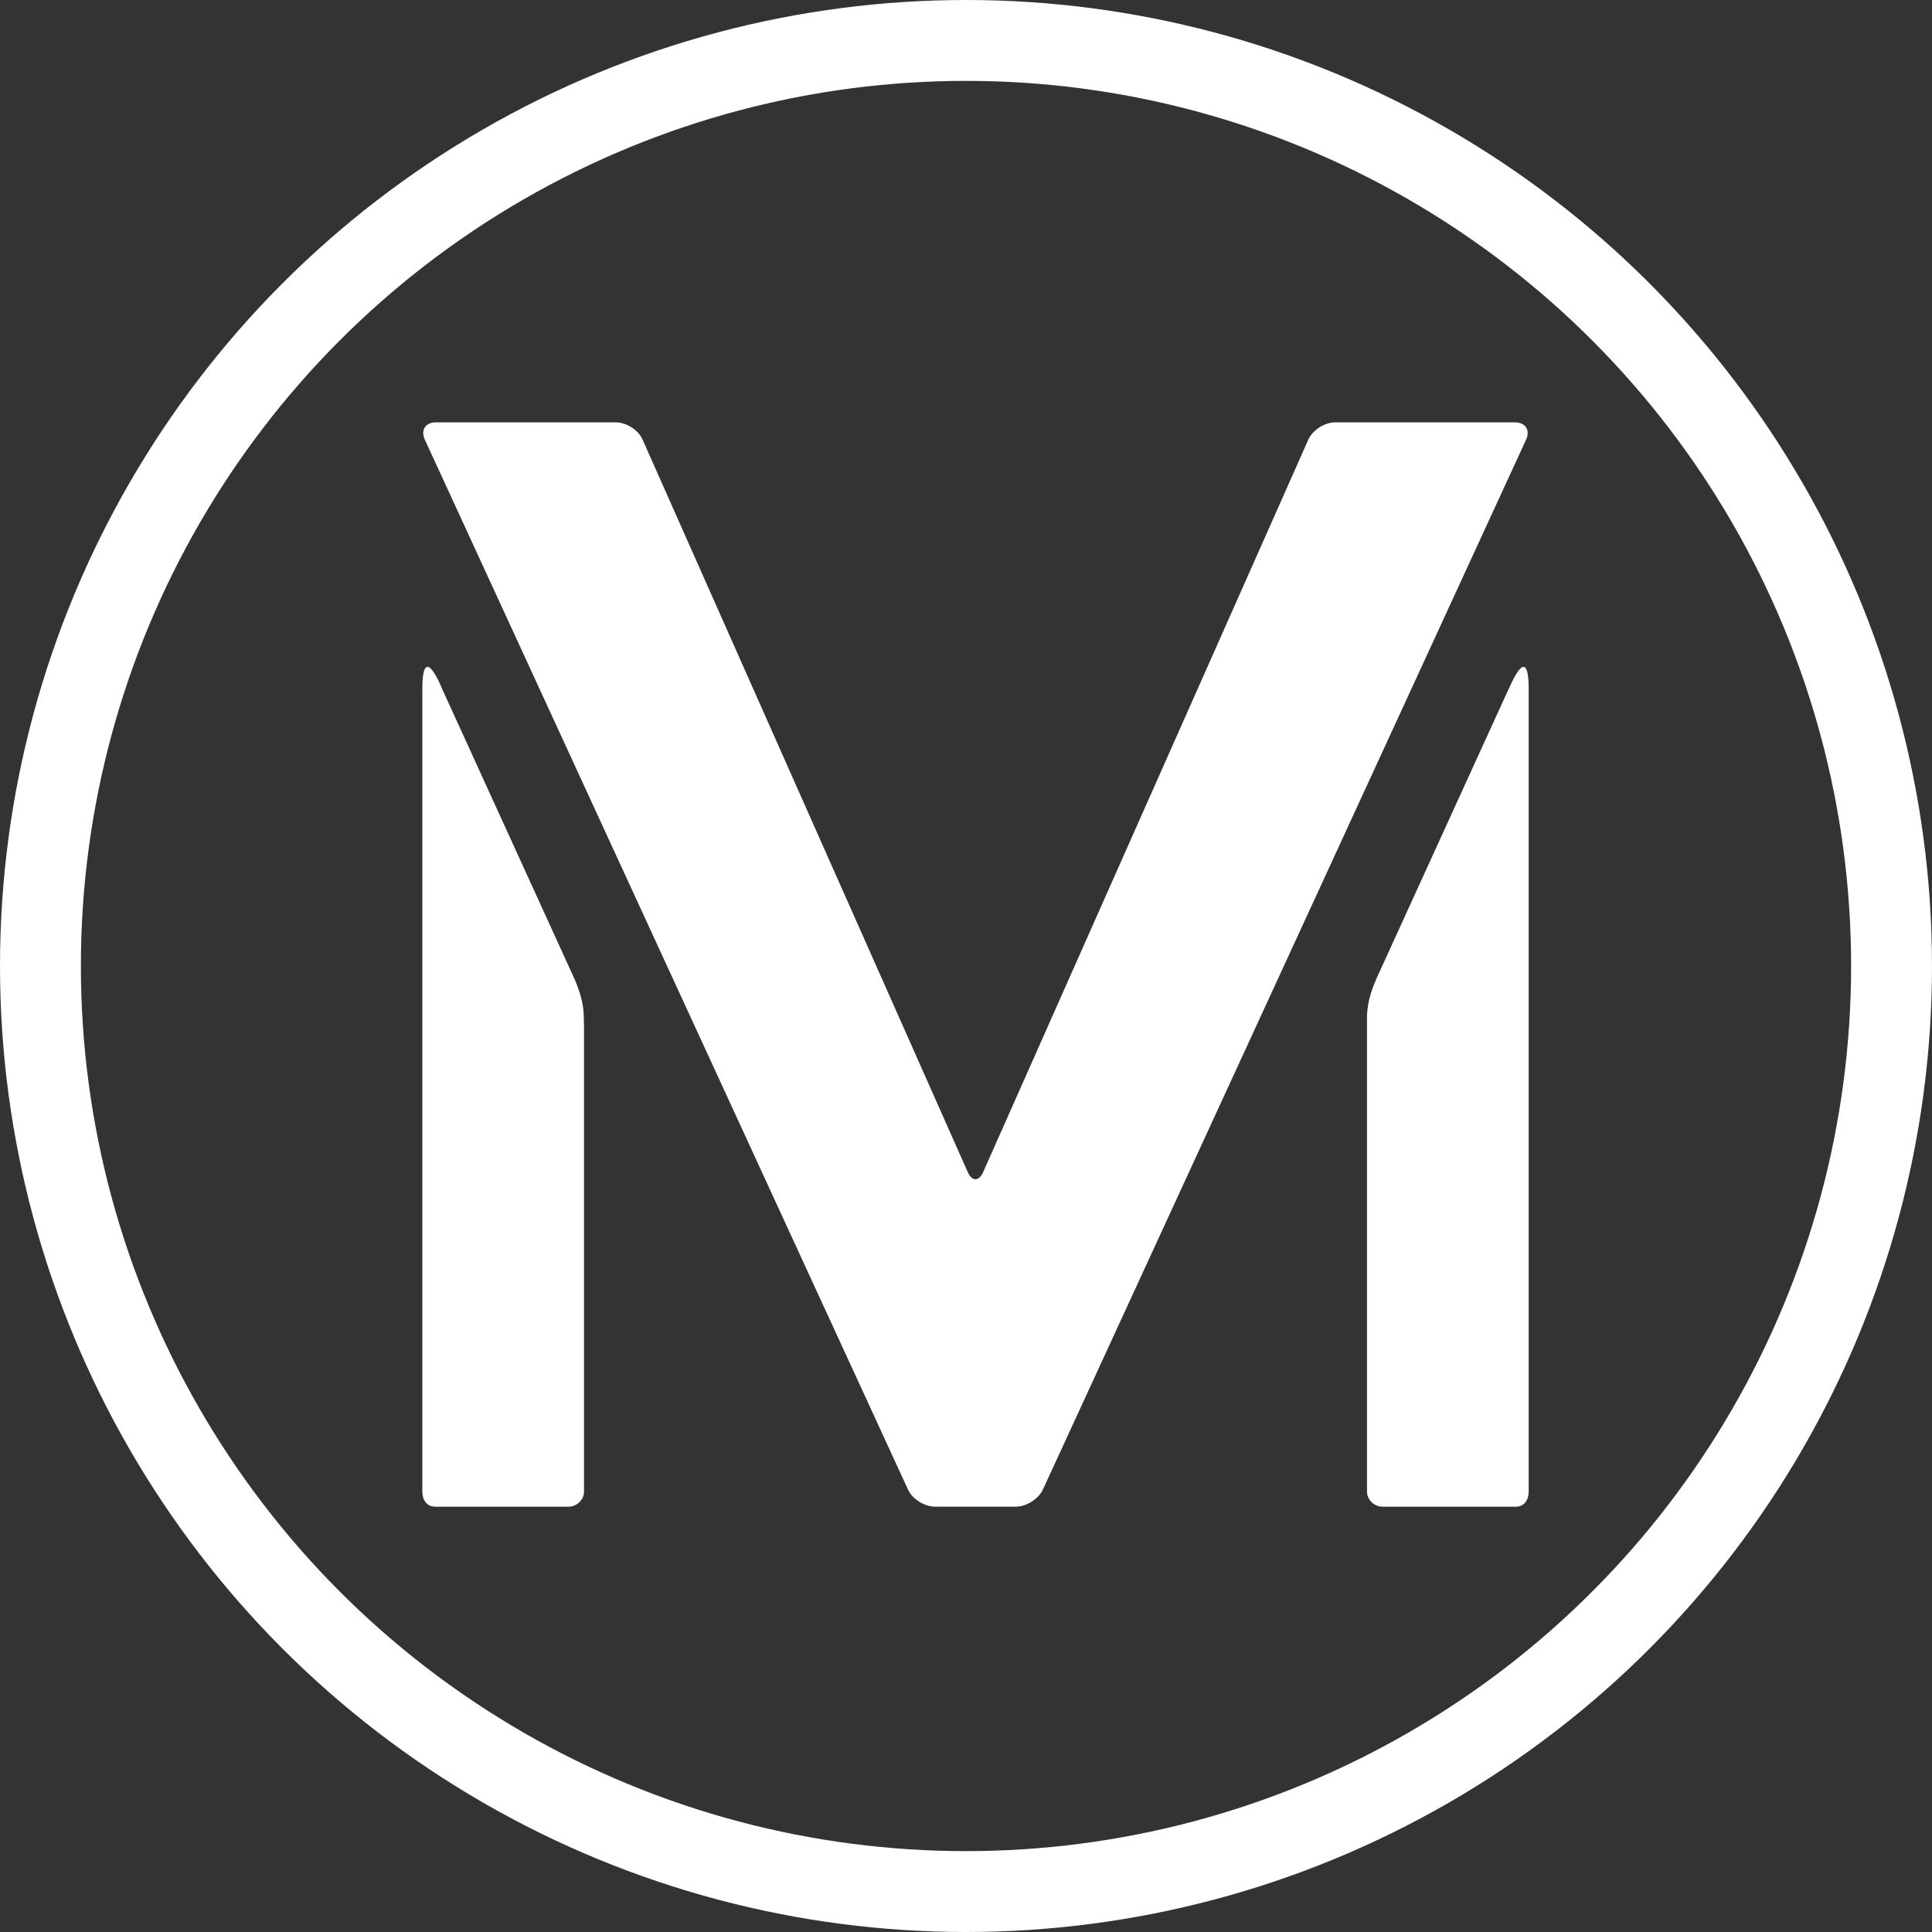 <svg width="103" height="103" viewBox="0 0 103 103" fill="none" xmlns="http://www.w3.org/2000/svg">
<rect x="0" y="0" width="103" height="103" fill="#333333" stroke="none"/>
<g clip-path="url(#clip0_9604_1108)">
<g clip-path="url(#clip1_9604_1108)">
<path d="M80.437 36.74C80.437 36.74 81.498 34.069 81.498 36.74V79.515C81.498 79.962 81.269 80.325 80.811 80.325H73.71C73.263 80.325 72.878 79.962 72.878 79.515V54.514C72.878 54.055 72.829 53.342 73.493 51.929L80.425 36.74H80.437Z" fill="white"/>
<path d="M31.124 54.514C31.124 54.055 31.172 53.342 30.509 51.929L23.577 36.74C23.577 36.74 22.516 34.069 22.516 36.74V79.515C22.516 79.962 22.745 80.325 23.203 80.325H30.304C30.75 80.325 31.136 79.962 31.136 79.515V54.514" fill="white"/>
<path d="M71.174 22.517C70.62 22.517 69.981 22.927 69.751 23.435L52.414 62.489C52.185 62.996 51.824 62.996 51.594 62.489L34.257 23.435C34.04 22.927 33.389 22.517 32.835 22.517H23.238C22.683 22.517 22.418 22.927 22.647 23.435L48.411 79.418C48.641 79.925 49.292 80.324 49.846 80.324H54.162C54.717 80.324 55.368 79.913 55.597 79.418L81.362 23.435C81.591 22.927 81.326 22.517 80.771 22.517H71.174Z" fill="white"/>
</g>
<circle cx="51.5" cy="51.5" r="49.344" stroke="white" stroke-width="4.312"/>
</g>
<defs>
<clipPath id="clip0_9604_1108">
<rect width="103" height="103" fill="white"/>
</clipPath>
<clipPath id="clip1_9604_1108">
<rect width="59.405" height="58.447" fill="white" transform="translate(22.516 22.517)"/>
</clipPath>
</defs>
</svg>
